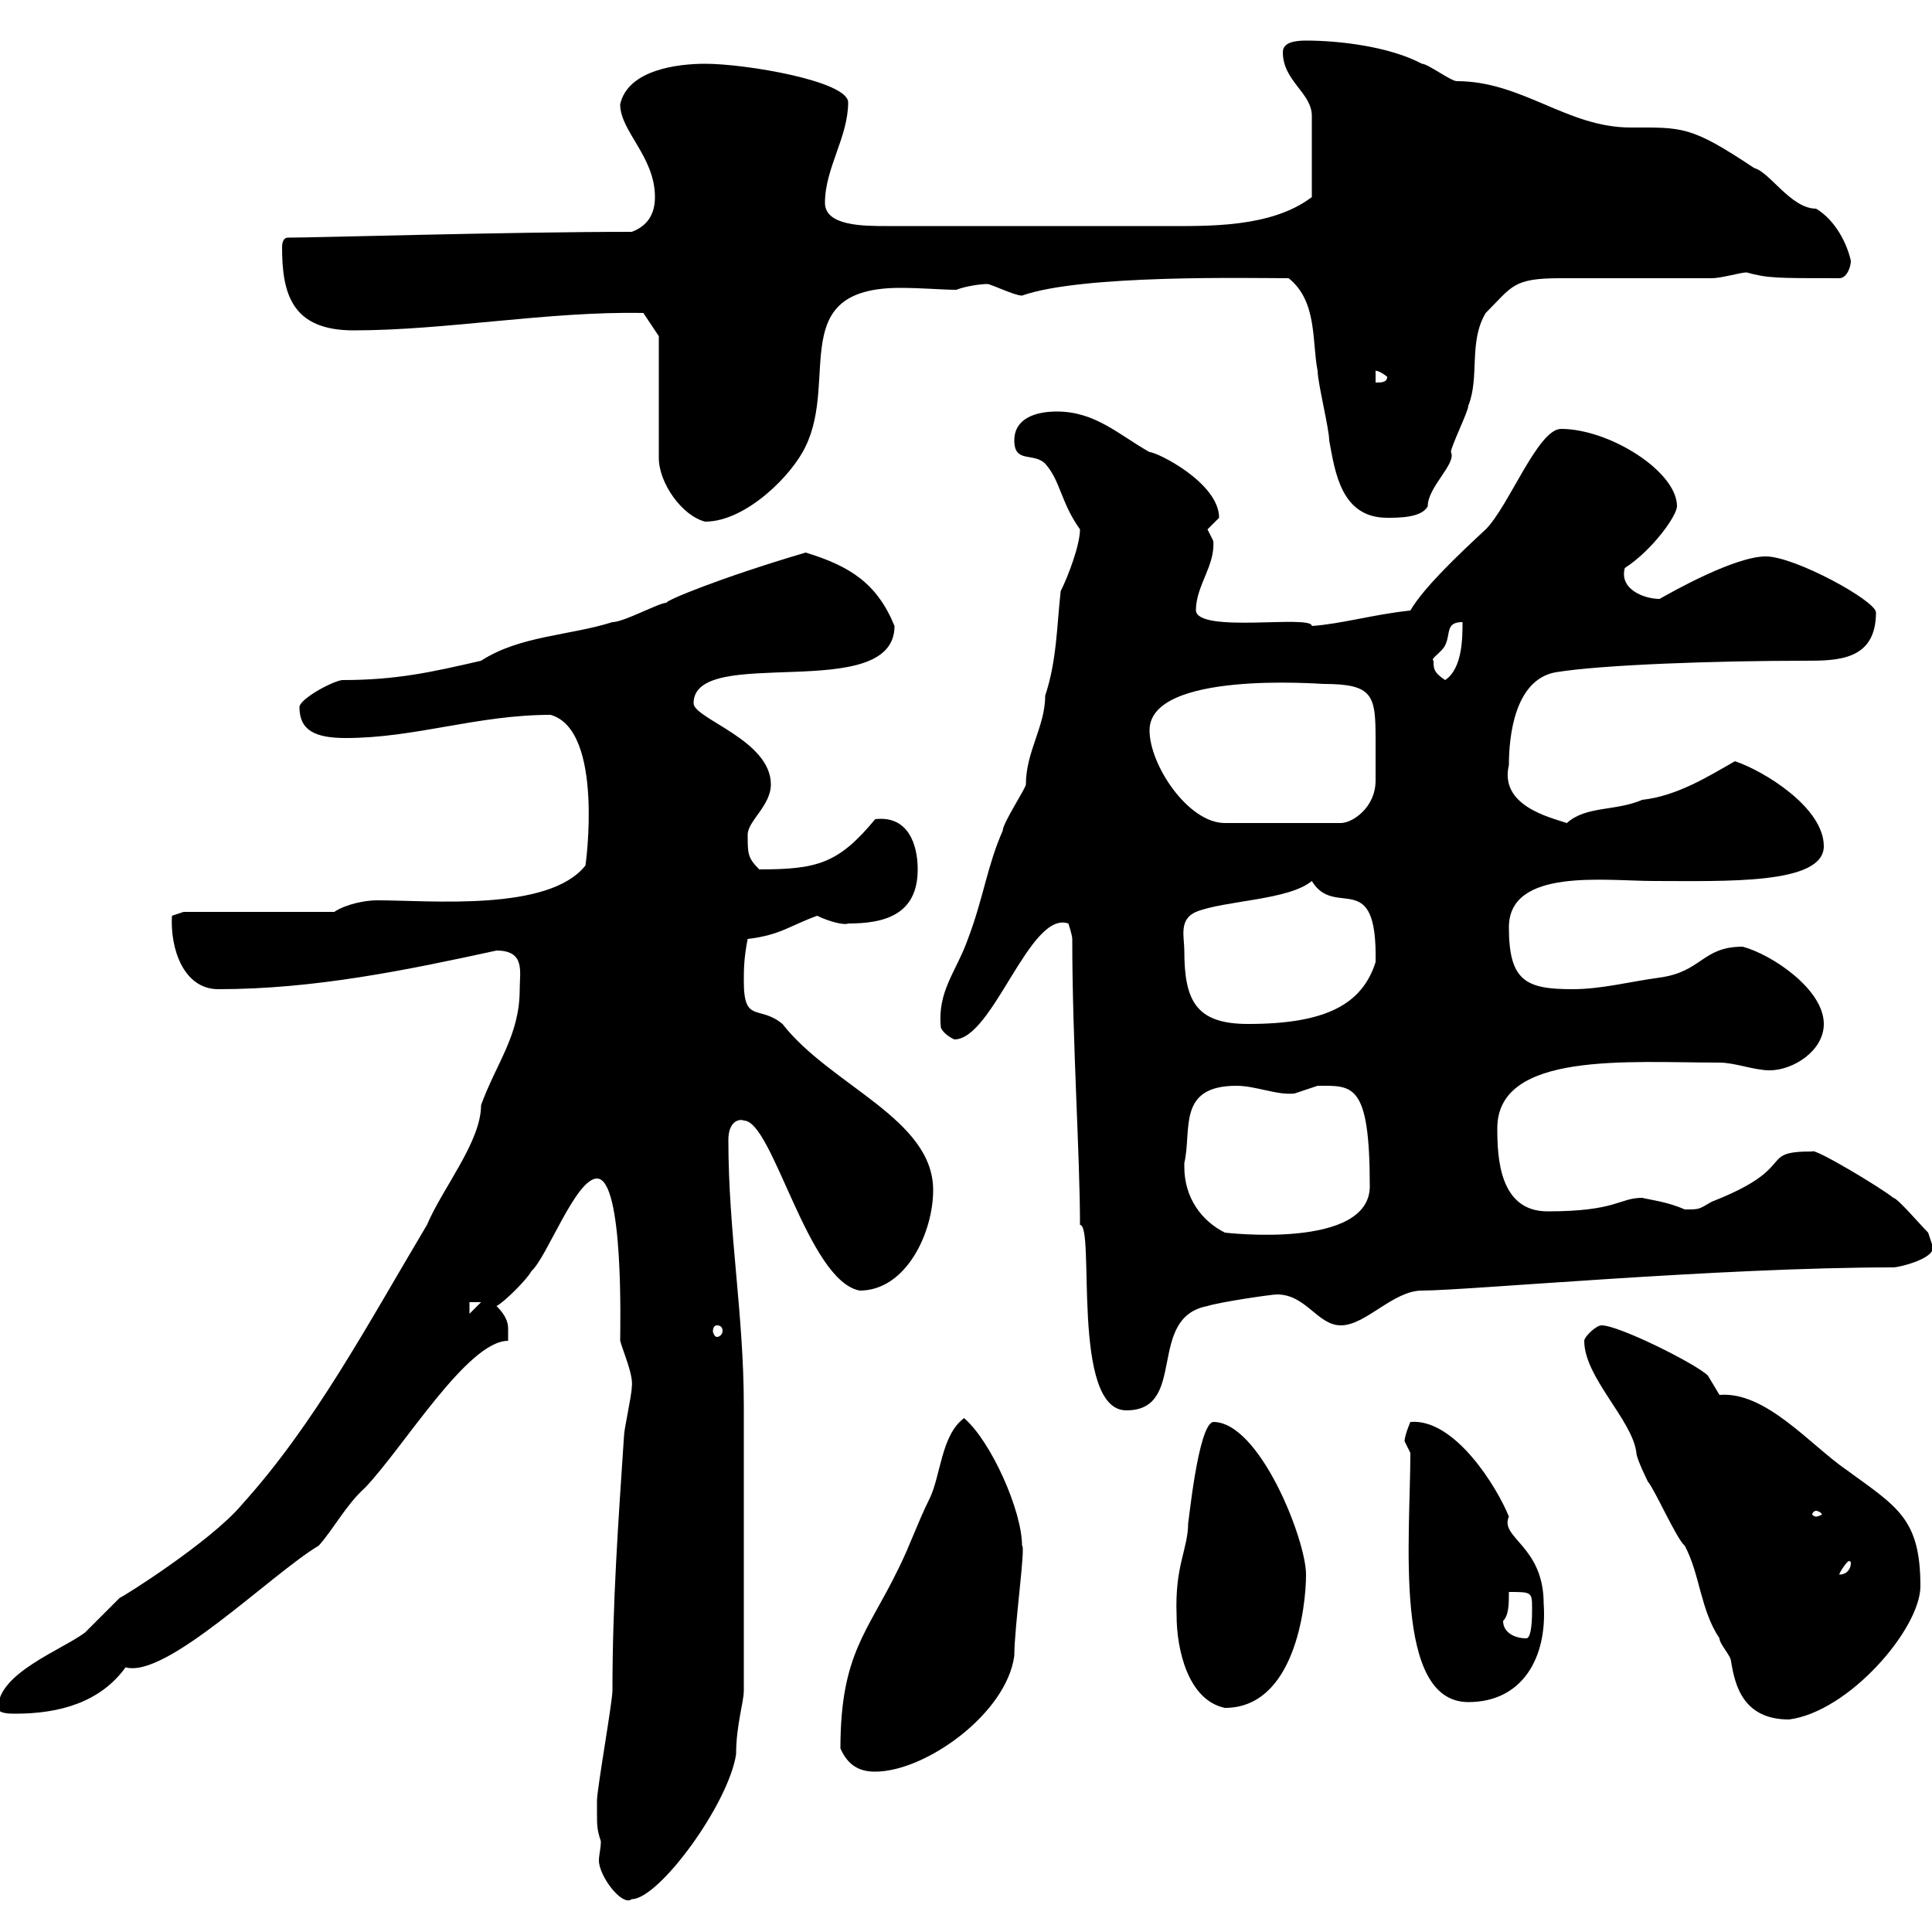 <svg xmlns="http://www.w3.org/2000/svg" xmlns:xlink="http://www.w3.org/1999/xlink" width="300" height="300"><path d="M92.70 281.40C92.70 283.50 92.70 284.10 93.30 285.90C93.30 287.10 93 288 93 288.90C93 291.30 96.60 296.10 98.10 294.90C102.30 294.90 113.10 280.20 114.30 272.40C114.30 267.90 115.50 264.30 115.50 262.50C115.50 244.20 115.50 226.20 115.50 218.40C115.50 204 113.10 191.40 113.10 177C113.10 174 114.90 173.70 115.50 174C120 174 125.40 198.90 133.50 200.40C140.70 200.40 144.90 191.40 144.90 184.80C144.90 173.70 129 168.60 121.50 159C117.90 156 115.50 159 115.50 152.40C115.50 150.60 115.50 148.80 116.10 145.80C121.20 145.20 122.70 143.70 126.90 142.20C128.70 143.10 131.10 143.70 131.70 143.40C137.10 143.40 142.50 142.20 142.50 135C142.50 131.10 141 126.60 135.90 127.20C130.20 134.10 126.90 135 117.90 135C116.10 133.20 116.10 132.60 116.10 129.60C116.10 127.50 119.70 125.10 119.70 121.80C119.70 114.90 107.70 111.60 107.70 109.20C107.70 99.90 138.90 109.50 138.90 97.20C136.20 90.60 132 87.90 125.10 85.80C111.90 89.70 103.20 93.30 103.50 93.60C102.30 93.60 96.90 96.60 95.10 96.60C88.50 98.70 80.70 98.70 74.70 102.60C66.90 104.40 61.50 105.60 53.10 105.60C51.30 105.90 46.50 108.60 46.50 109.80C46.50 113.40 48.90 114.60 53.70 114.60C64.50 114.60 74.10 111 85.50 111C93.90 113.40 90.90 134.70 90.90 134.40C85.20 141.60 66.90 139.80 58.50 139.80C56.70 139.80 53.70 140.40 51.90 141.60L28.50 141.60L26.70 142.20C26.40 147.30 28.50 153.60 33.90 153.60C48.90 153.60 63.30 150.60 77.10 147.60C81.60 147.60 80.70 150.90 80.70 153.60C80.70 160.80 77.10 165 74.70 171.60C74.70 177.30 68.70 184.50 66.30 190.20C57 205.80 48.90 221.10 37.50 233.70C32.70 239.40 18.90 248.10 18.60 248.10C17.70 249 14.10 252.60 13.20 253.50C9.60 256.20-0.30 259.80-0.30 265.20C-0.30 266.10 1.50 266.10 2.40 266.10C9.30 266.10 15.60 264.30 19.50 258.90C25.80 260.70 42 244.50 49.50 240C51.90 237.30 53.70 233.70 56.70 231C62.70 224.70 72.60 208.20 78.90 208.20C78.90 208.20 78.90 207.60 78.90 206.40C78.90 205.80 78.90 204.60 77.10 202.80C78.30 202.20 81.90 198.60 82.50 197.40C84.90 195.30 89.40 183 92.70 183C96.90 183 96.30 206.40 96.30 208.20C96.90 210.30 98.40 213.60 98.10 215.40C98.10 216.60 96.90 222 96.90 222.90C96 236.40 95.10 249 95.10 262.50C95.10 264.30 92.70 277.80 92.70 279.60C92.70 279.60 92.70 281.40 92.70 281.40ZM130.50 271.50C131.70 274.20 133.50 275.10 135.90 275.10C143.70 275.10 156.30 266.10 157.50 257.10C157.50 252.60 159.30 240 158.70 240C158.70 234.60 153.90 223.80 149.70 220.20C146.10 222.90 146.10 229.20 144.30 232.80C142.50 236.40 141.30 240 139.50 243.60C134.70 253.50 130.50 256.80 130.50 271.50ZM246 208.20C246 213.90 253.50 220.50 254.10 225.60C254.10 226.50 255.90 230.10 255.90 230.10C256.80 231 260.40 239.10 261.60 240C264 244.50 264 249.90 267 254.40C267 255.30 268.80 257.10 268.80 258C269.40 261.60 270.60 267 277.80 267C287.10 265.80 298.20 252.90 298.20 246.30C298.20 235.80 294.60 234 286.80 228.30C281.10 224.40 274.20 216 267 216.60C267 216.60 265.20 213.60 265.20 213.60C263.40 211.80 251.40 205.80 248.70 205.80C247.80 205.80 246 207.60 246 208.20ZM182.70 250.80C182.70 256.20 184.50 264 190.20 265.20C201 265.20 202.80 249.60 202.80 244.50C202.80 239.10 195.60 220.80 188.40 220.80C186 221.10 184.50 237.30 184.50 236.40C184.50 240.60 182.40 243 182.70 250.80ZM219 225.60C219 238.80 216.30 264.30 228 264.30C236.40 264.30 240.30 257.40 239.70 249C239.70 240 232.80 238.80 234.30 235.50C232.50 231 225.90 220.20 219 220.80C219 220.80 218.10 222.90 218.10 223.80C218.10 223.80 219 225.60 219 225.60ZM233.40 251.70C234.30 250.80 234.30 249 234.30 247.20C237.90 247.20 237.90 247.20 237.90 249.90C237.90 250.80 237.90 254.40 237 254.40C235.20 254.40 233.40 253.50 233.40 251.70ZM287.40 242.70C287.40 243.60 286.80 244.50 285.60 244.50C285.60 244.50 285.60 244.50 285.60 244.50C285.60 244.20 286.80 242.40 287.10 242.40C287.40 242.40 287.40 242.70 287.40 242.70ZM282 234.60C282.30 234.60 282.90 234.90 282.90 235.20C282.90 235.20 282.30 235.50 282 235.50C281.70 235.50 281.40 235.20 281.40 235.20C281.40 234.90 281.70 234.60 282 234.60ZM167.70 190.20C170.10 190.20 166.20 219 174.90 219C184.50 219 177.90 204.60 187.50 202.80C189.30 202.20 197.40 201 198.30 201C202.80 201 204.60 205.80 208.20 205.80C212.10 205.80 216.30 200.40 220.80 200.40C227.70 200.40 266.70 196.80 294 196.80C294.90 196.80 301.20 195.30 300 193.20C300 193.20 299.40 191.40 299.40 191.40C298.20 190.20 294.60 186 294 186C292.20 184.50 281.70 178.20 281.40 178.80C272.70 178.80 279.60 181.20 265.80 186.60C263.70 187.80 264 187.80 261.60 187.80C258.90 186.60 256.20 186.30 255 186C251.40 186 251.10 188.10 240.30 188.10C232.80 188.10 232.50 179.70 232.50 175.20C232.50 163.20 252.90 165 267 165C269.40 165 272.40 166.20 274.80 166.20C278.40 166.20 283.20 163.20 283.20 159C283.20 153.60 275.10 148.20 270.60 147C264.30 147 264.30 150.90 257.70 151.80C253.20 152.40 248.70 153.60 244.20 153.60C237 153.60 234.30 152.40 234.30 144C234.30 134.70 249.30 136.80 256.80 136.80C267.90 136.80 283.20 137.40 283.20 131.40C283.20 125.40 273.90 119.70 269.40 118.20C265.20 120.60 260.40 123.60 255 124.20C250.80 126 246.30 125.10 243.30 127.80C240.60 126.90 232.80 125.10 234.30 118.80C234.30 114.30 235.20 105.60 241.50 104.40C248.70 103.20 266.70 102.60 280.20 102.60C285.30 102.60 291.30 102.60 291.30 95.10C291.30 93.30 278.70 86.40 274.20 86.40C269.40 86.40 259.80 91.80 257.70 93C255.30 93 251.40 91.50 252.30 88.20C256.50 85.50 260.40 80.10 260.40 78.60C260.40 73.20 249.90 66.60 242.40 66.60C238.80 66.60 234.30 78.60 230.70 82.20C226.50 86.10 221.10 91.20 219 94.80C213.30 95.40 208.20 96.90 203.70 97.20C203.70 95.40 186 98.40 185.70 94.80C185.70 90.90 188.70 87.90 188.40 84C188.40 84 187.50 82.20 187.50 82.20C187.50 82.20 189.30 80.40 189.30 80.40C189.30 75 179.70 70.20 178.50 70.20C173.70 67.50 170.10 63.90 164.10 63.90C161.10 63.90 157.50 64.80 157.50 68.40C157.50 72 160.50 70.20 162.30 72C164.70 74.70 164.70 78 167.70 82.20C167.70 84.60 165.90 89.40 164.70 91.80C164.10 97.20 164.10 102.60 162.30 108C162.30 112.80 159.30 116.70 159.30 121.80C159.30 122.40 155.70 127.80 155.70 129C153.30 134.40 152.70 139.50 150.30 145.80C148.50 150.90 145.50 153.90 146.10 159.60C146.70 160.80 148.20 161.40 148.20 161.40C154.20 161.40 159.90 141.30 165.90 143.40C165.90 143.40 166.50 145.20 166.50 145.80C166.50 161.70 167.70 179.40 167.70 190.20ZM111.30 205.80C111.90 205.80 112.20 206.10 112.20 206.70C112.20 207 111.90 207.60 111.30 207.60C111 207.60 110.70 207 110.70 206.70C110.70 206.10 111 205.80 111.30 205.80ZM72.90 202.20L74.70 202.20L72.90 204ZM183.90 181.20C183.90 181.20 183.90 180.60 183.90 180.60C185.10 175.50 182.70 168.60 192 168.60C195 168.60 198.30 170.10 201 169.80C201 169.80 204.60 168.60 204.60 168.60C210 168.60 212.70 168 212.70 184.20C212.70 194.10 190.20 191.40 190.20 191.40C186.60 189.60 183.90 186 183.90 181.20ZM183.90 147.60C183.90 145.50 183 142.80 185.70 141.60C190.20 139.80 200.10 139.80 203.70 136.80C207.30 142.80 213.90 134.40 213.60 149.40C211.50 156 205.80 159 193.80 159C185.70 159 183.90 155.40 183.90 147.60ZM178.50 113.40C178.50 104.10 204.90 106.20 205.50 106.20C213.30 106.20 213.60 108 213.60 114.90C213.60 116.10 213.60 117.60 213.60 118.20C213.60 118.80 213.60 120 213.60 121.20C213.60 125.40 210 127.80 208.20 127.80L190.20 127.80C184.50 127.80 178.50 118.80 178.50 113.40ZM222.60 102.60C222 102.30 223.80 101.40 224.40 100.20C225.30 98.40 224.40 96.60 227.10 96.60C227.10 99 227.10 103.80 224.40 105.60C222.60 104.40 222.60 103.80 222.60 102.60ZM102.30 52.20L102.30 71.10C102.30 75 105.90 80.10 109.50 81C115.80 81 123 73.80 125.10 69.30C130.20 58.80 122.10 44.70 139.80 44.70C143.10 44.70 146.40 45 148.50 45C150 44.40 152.40 44.10 153.30 44.10C153.90 44.10 157.50 45.90 158.70 45.90C168 42.60 194.10 43.20 200.10 43.20C204.60 46.80 203.70 53.10 204.60 57.60C204.60 59.40 206.40 66.60 206.40 68.40C207.30 73.20 208.20 80.40 215.40 80.40C217.20 80.40 220.80 80.40 221.70 78.60C221.70 75.60 226.20 72 225.30 70.20C225.30 69.30 228 63.90 228 63C229.80 58.50 228 53.10 230.70 48.60C234.90 44.40 234.90 43.20 242.40 43.20C246 43.20 262.20 43.20 265.80 43.20C267.30 43.20 270.30 42.30 271.20 42.30C274.50 43.20 275.70 43.20 285.60 43.20C286.80 43.20 287.40 41.40 287.40 40.50C286.80 37.80 285 34.20 282 32.40C278.10 32.40 274.80 26.70 272.40 26.10C262.50 19.50 261.30 19.80 253.20 19.80C243.30 19.80 236.40 12.60 226.20 12.60C225.30 12.60 221.70 9.90 220.80 9.90C215.70 7.20 207.90 6.30 202.80 6.30C201 6.30 199.20 6.60 199.20 8.10C199.20 12.60 203.70 14.40 203.70 18L203.70 30.60C197.40 35.40 187.50 35.10 180.90 35.10C173.10 35.10 154.50 35.10 137.70 35.10C134.10 35.10 128.10 35.10 128.10 31.50C128.10 26.10 131.70 21.30 131.70 15.90C131.70 12.60 115.80 9.90 109.50 9.90C105.30 9.90 97.50 10.80 96.30 16.20C96.30 20.40 101.70 24.30 101.70 30.60C101.70 33.30 100.50 35.10 98.10 36C78.90 36 49.20 36.90 44.70 36.90C44.10 36.90 43.80 37.50 43.80 38.40C43.80 45.60 45.30 51.30 54.90 51.30C69.30 51.30 85.20 48.30 99.90 48.60ZM213.60 57.60C213.30 57.60 213.90 57.30 215.40 58.50C215.40 59.40 214.50 59.40 213.60 59.40Z"/></svg>